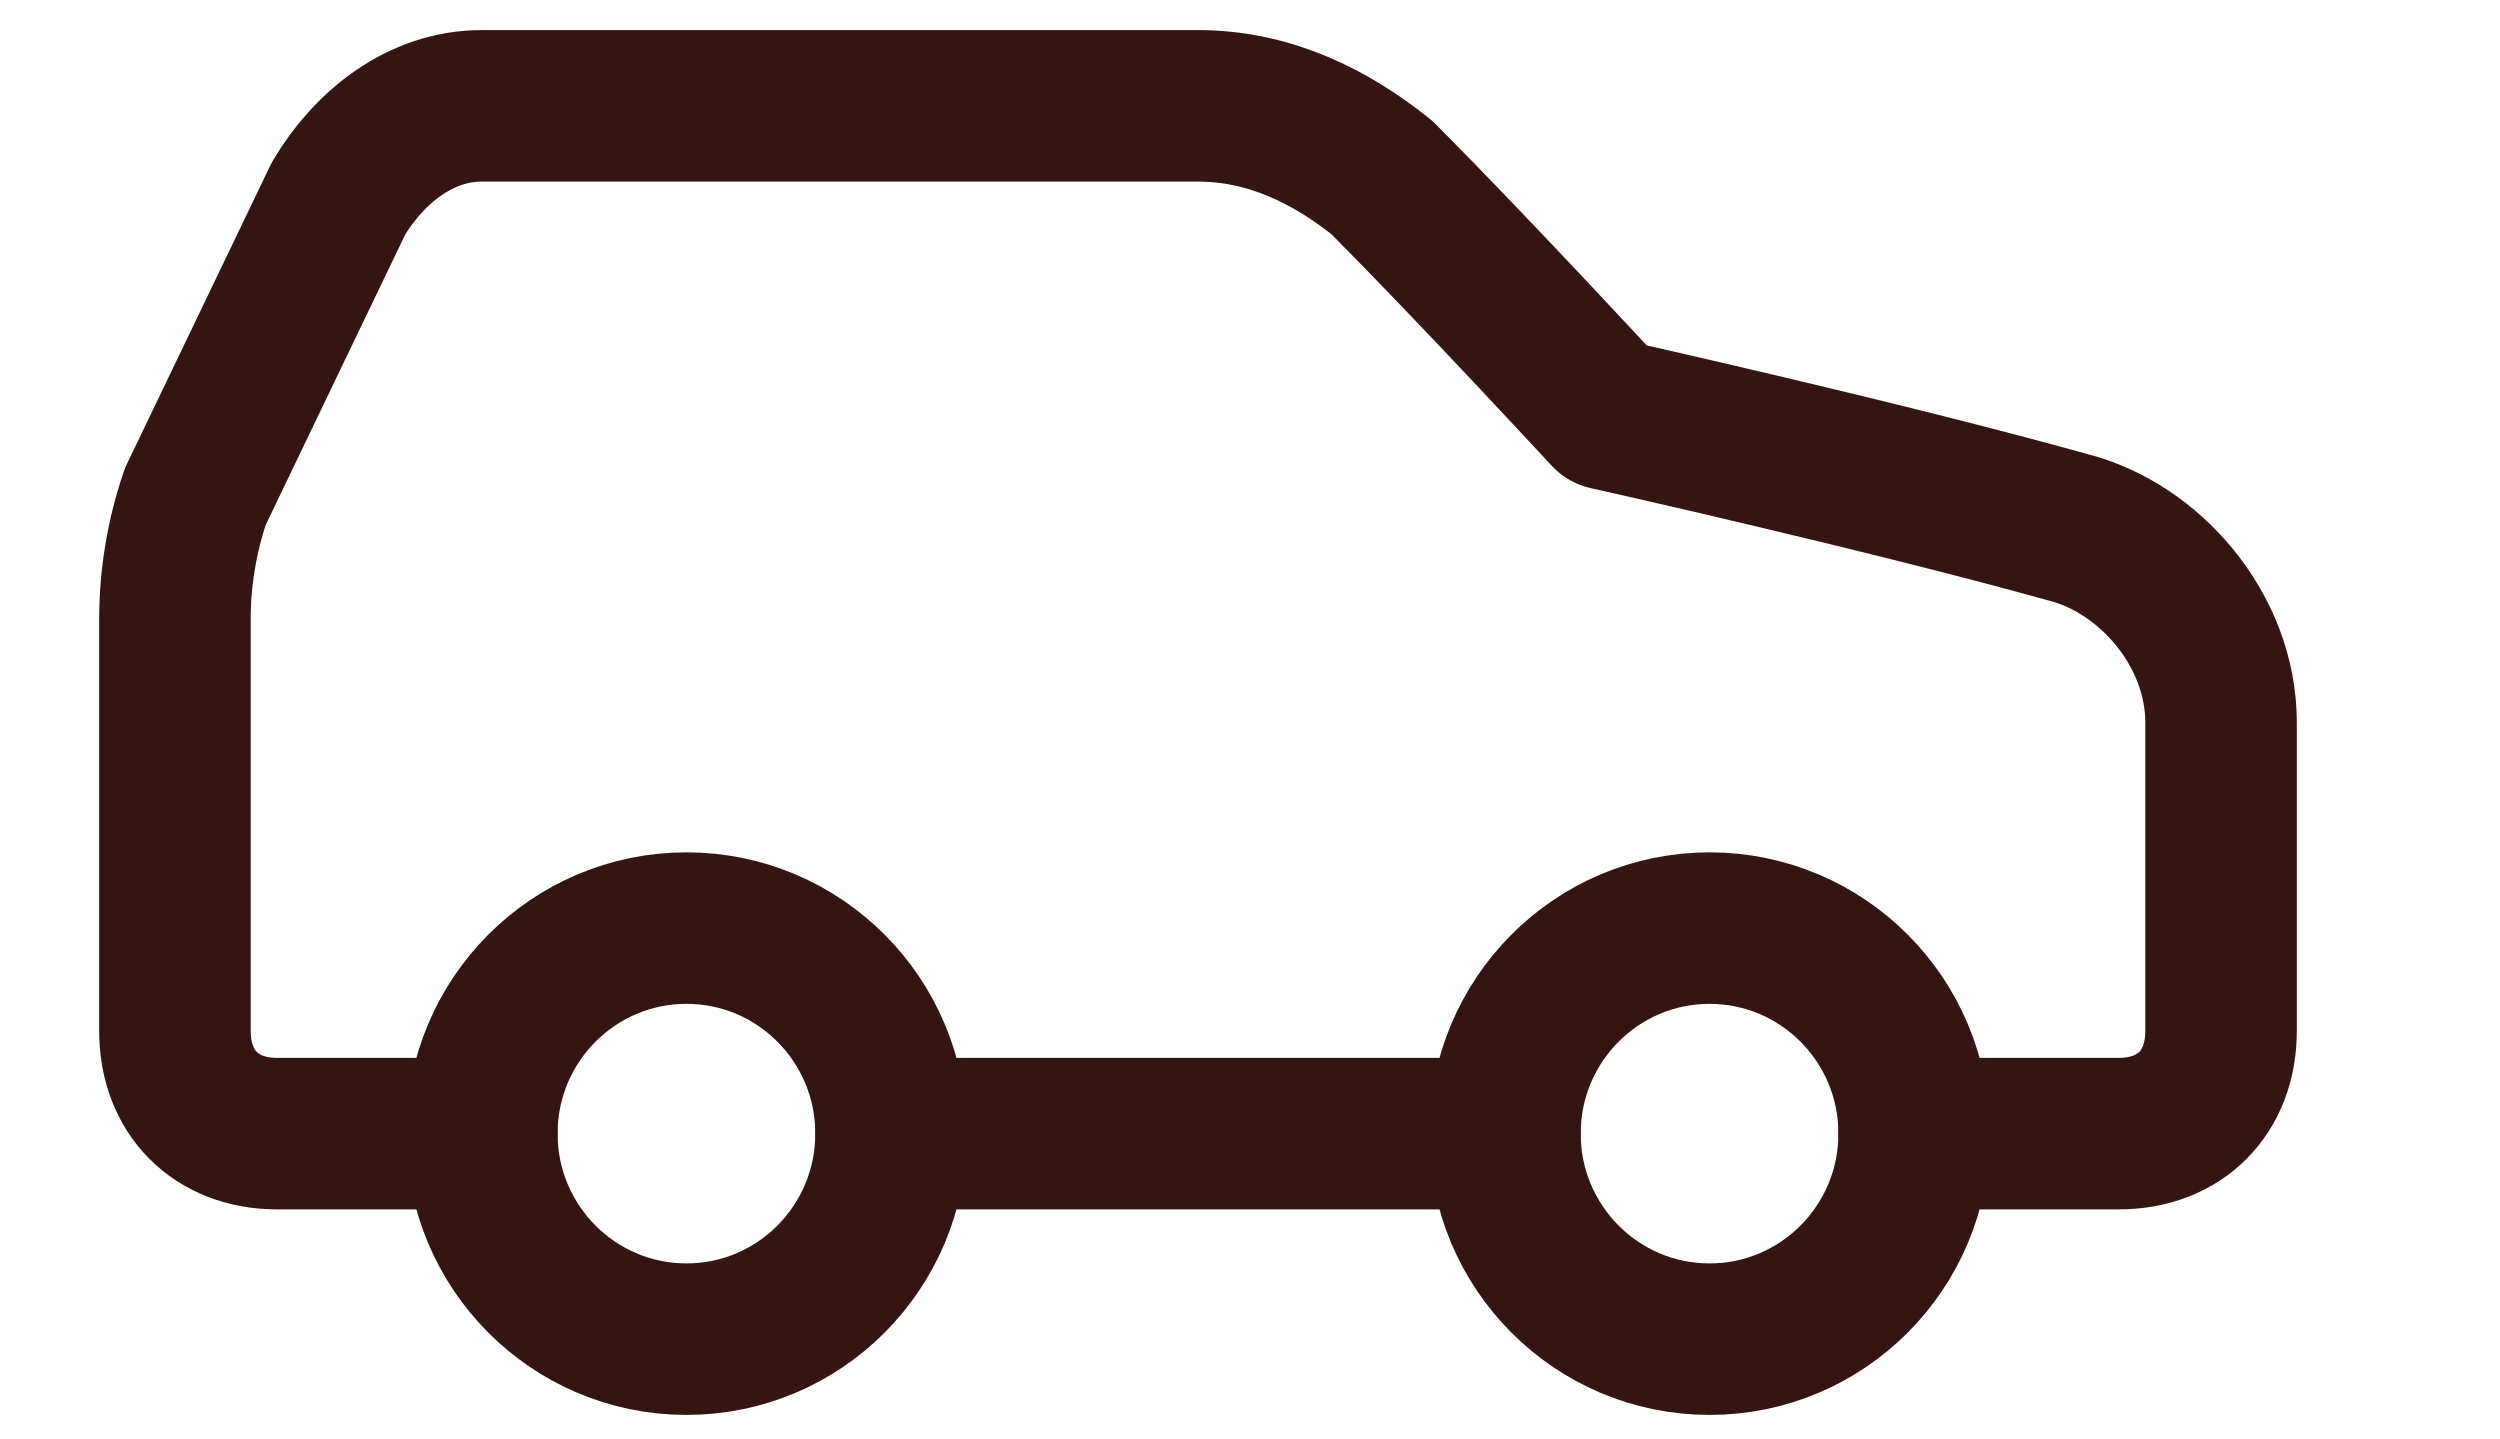 <?xml version="1.0" encoding="utf-8"?>
<svg xmlns="http://www.w3.org/2000/svg" width="33" height="19" viewBox="0 0 33 19" fill="none">
<g clip-path="url(#clip0_4885_899)">
<path d="M25.267 14.964H27.968C28.778 14.964 29.318 14.421 29.318 13.607V9.537C29.318 8.316 28.373 7.231 27.293 6.959C24.862 6.281 21.215 5.467 21.215 5.467C21.215 5.467 19.46 3.567 18.244 2.346C17.569 1.804 16.759 1.397 15.813 1.397H6.36C5.55 1.397 4.875 1.939 4.469 2.618L2.579 6.552C2.4 7.076 2.309 7.626 2.309 8.18V13.607C2.309 14.421 2.849 14.964 3.659 14.964H6.36" stroke="#341514" stroke-width="2" stroke-linecap="round" stroke-linejoin="round"/>
<path d="M9.061 17.677C10.553 17.677 11.762 16.462 11.762 14.964C11.762 13.465 10.553 12.251 9.061 12.251C7.57 12.251 6.36 13.465 6.36 14.964C6.36 16.462 7.57 17.677 9.061 17.677Z" stroke="#341514" stroke-width="2" stroke-linecap="round" stroke-linejoin="round"/>
<path d="M11.763 14.964H19.866" stroke="#341514" stroke-width="2" stroke-linecap="round" stroke-linejoin="round"/>
<path d="M22.566 17.677C24.058 17.677 25.267 16.462 25.267 14.964C25.267 13.465 24.058 12.251 22.566 12.251C21.075 12.251 19.865 13.465 19.865 14.964C19.865 16.462 21.075 17.677 22.566 17.677Z" stroke="#341514" stroke-width="2" stroke-linecap="round" stroke-linejoin="round"/>
</g>
<defs>
<clipPath id="clip0_4885_899">
<rect width="32.412" height="19" fill="white"/>
</clipPath>
</defs>
</svg>